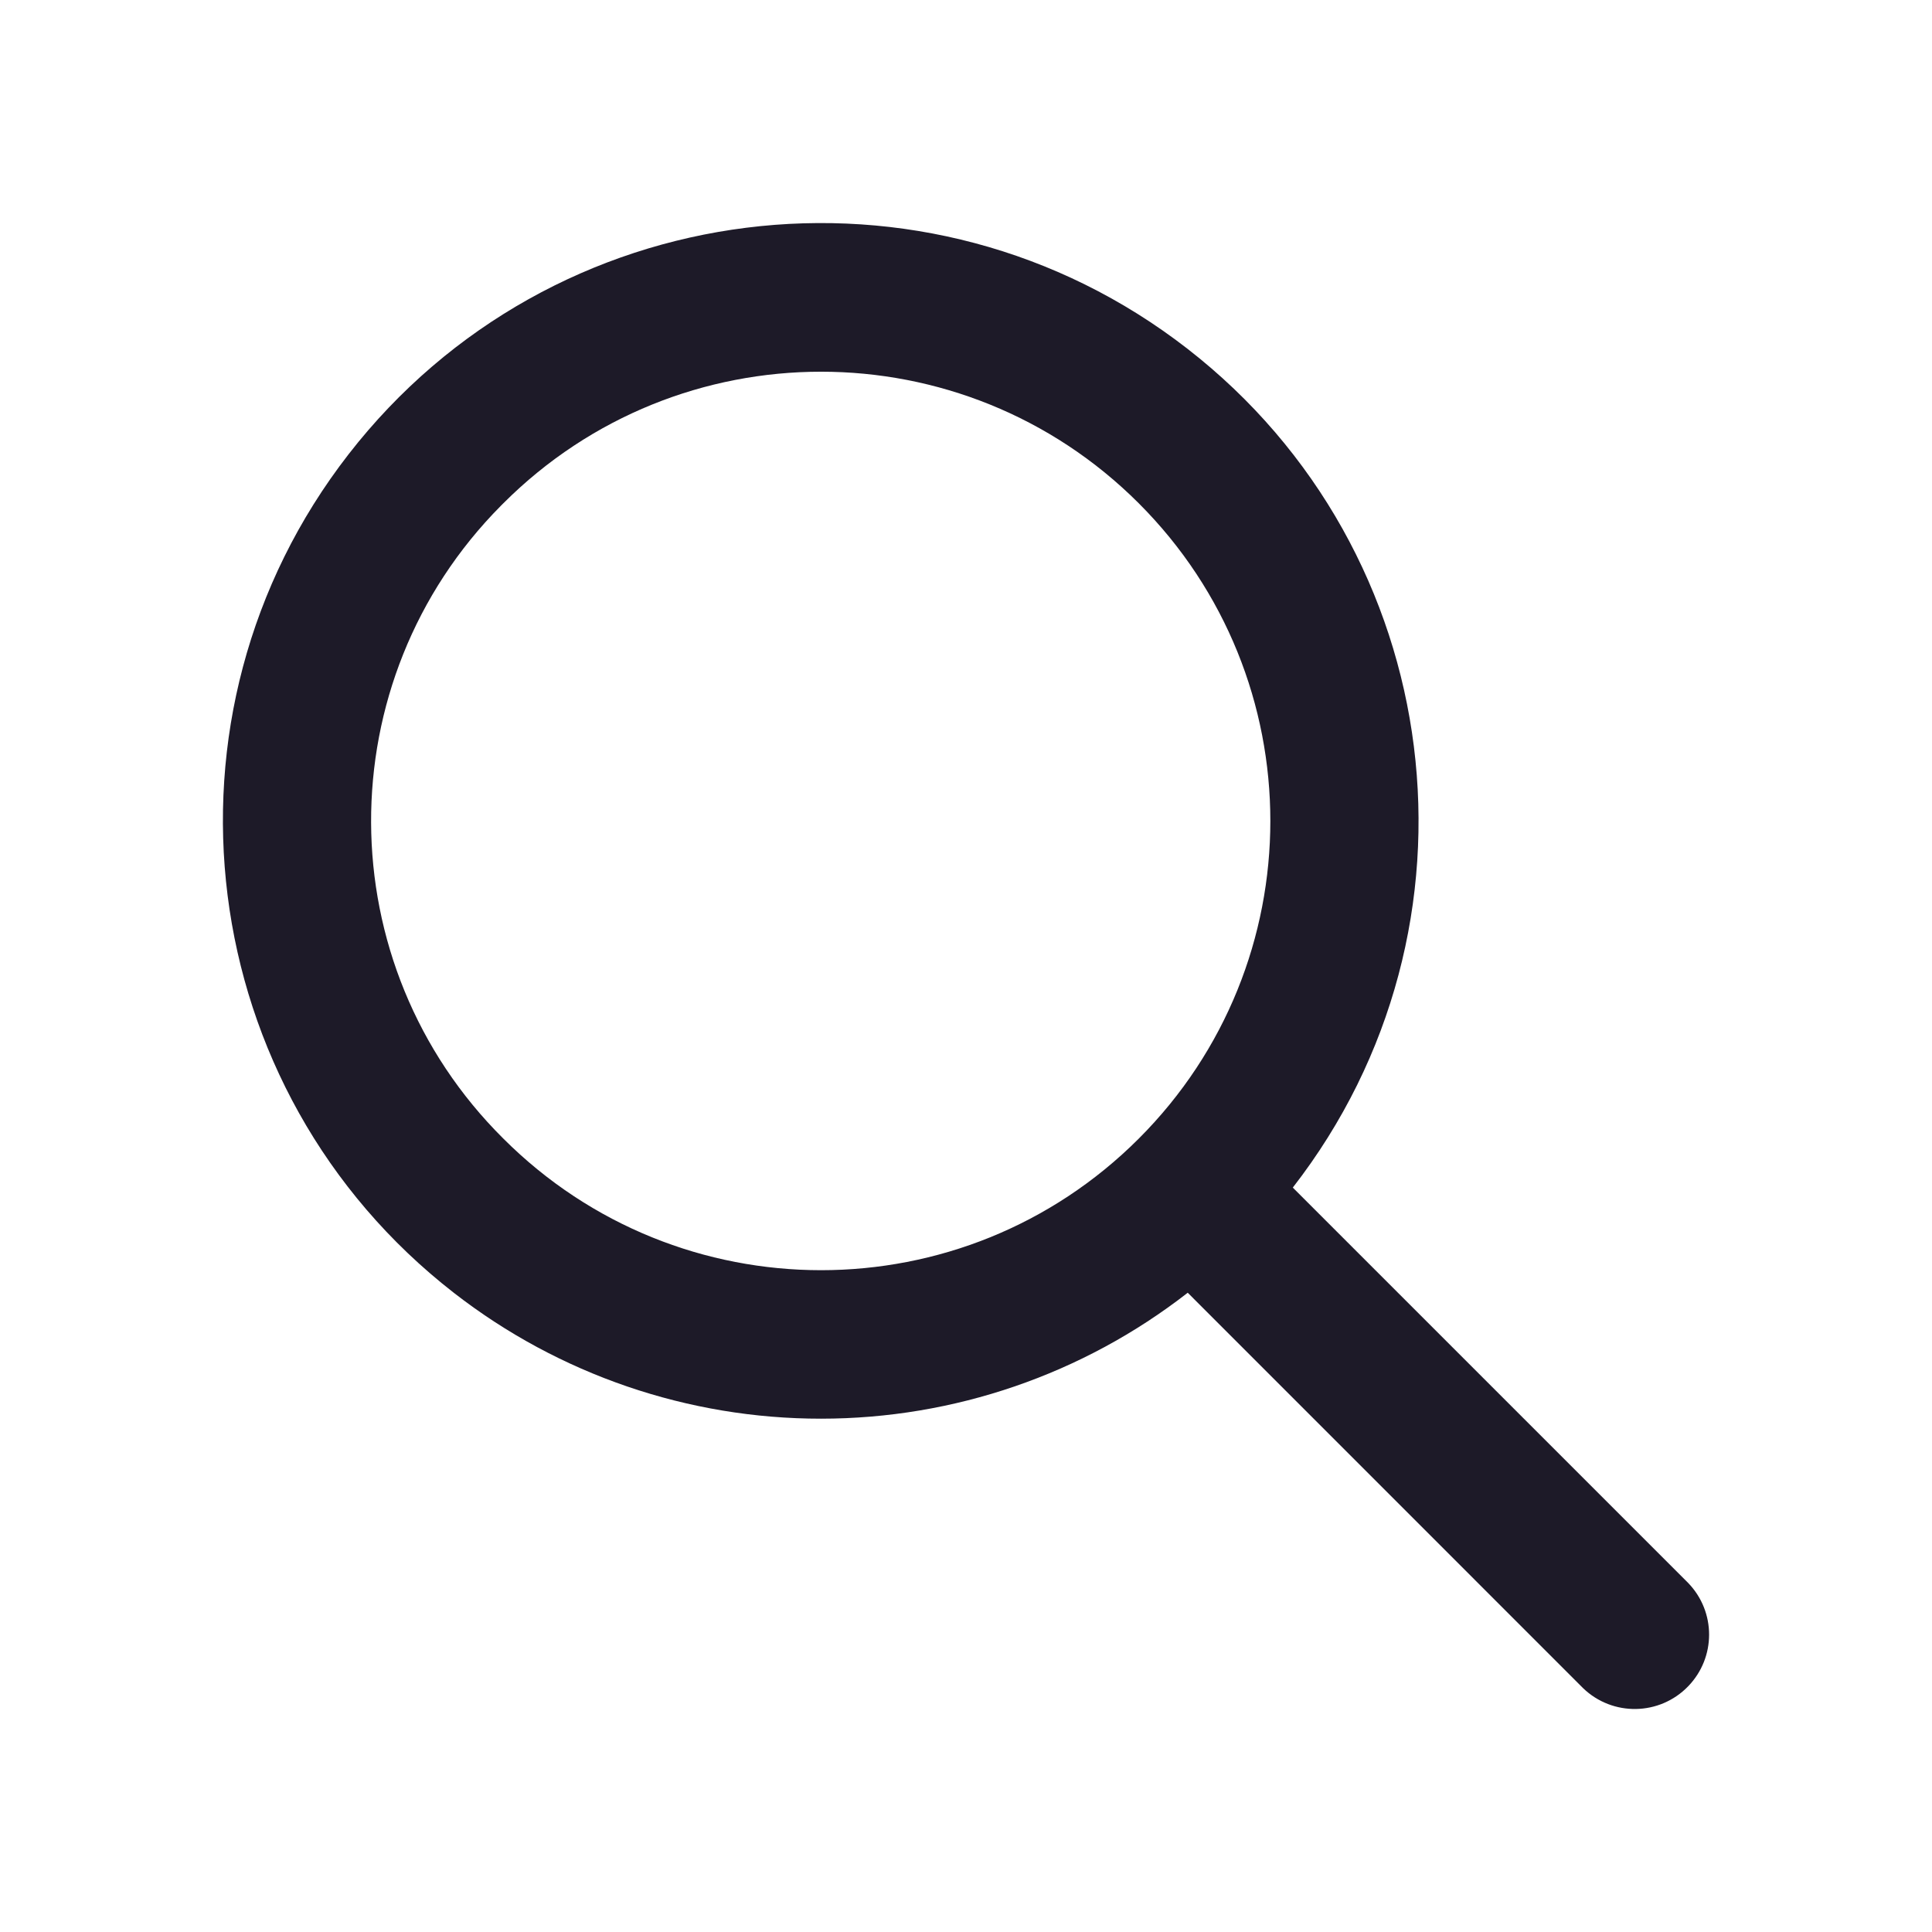 <?xml version="1.0" encoding="UTF-8"?> <svg xmlns="http://www.w3.org/2000/svg" width="26" height="26" viewBox="0 0 26 26" fill="none"><path d="M11.049 19.092C12.837 19.092 14.573 18.496 15.984 17.397L21.304 22.718C21.702 23.102 22.335 23.091 22.719 22.693C23.094 22.305 23.094 21.691 22.719 21.303L17.398 15.982C20.124 12.474 19.489 7.42 15.981 4.694C12.472 1.968 7.418 2.603 4.692 6.112C1.966 9.62 2.601 14.675 6.11 17.4C7.523 18.498 9.261 19.093 11.049 19.092ZM6.774 6.773C9.135 4.412 12.963 4.412 15.325 6.773C17.686 9.134 17.686 12.962 15.325 15.323C12.964 17.684 9.136 17.684 6.774 15.323L6.774 15.323C4.413 12.979 4.399 9.165 6.743 6.804L6.774 6.773Z" fill="#1D1A28"></path></svg> 